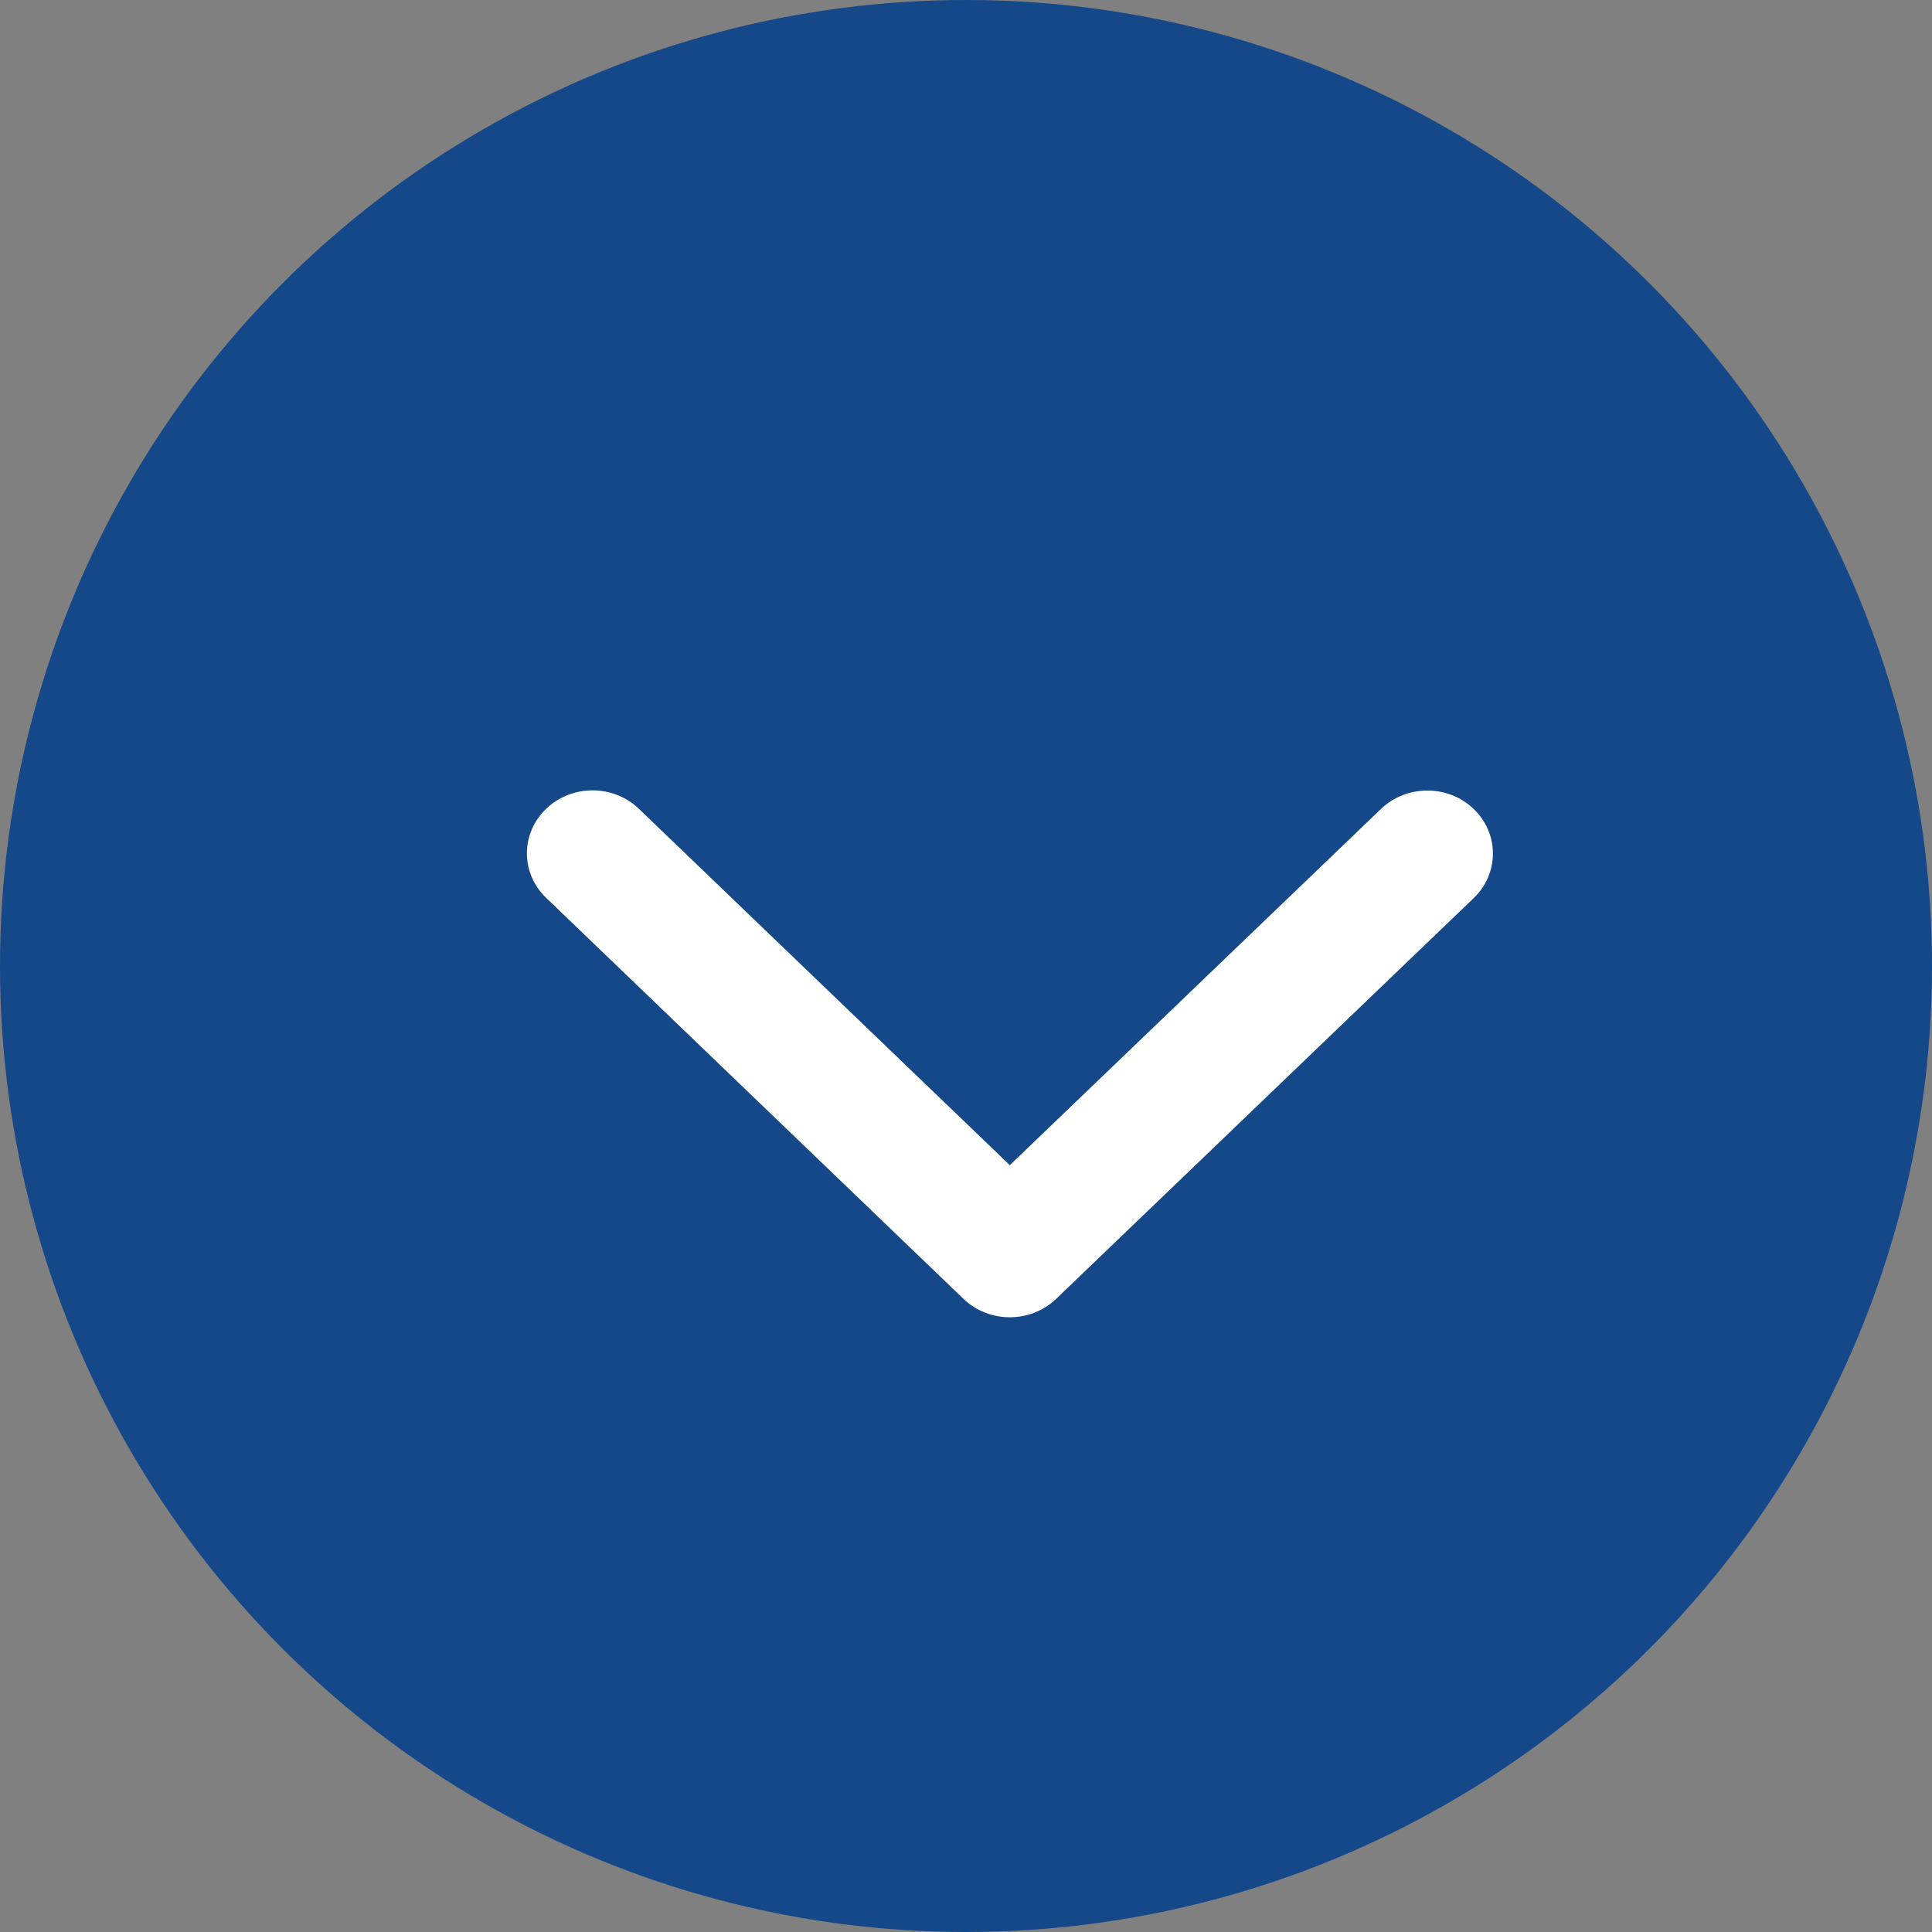 <svg width="22" height="22" viewBox="0 0 22 22" fill="none" xmlns="http://www.w3.org/2000/svg">
<rect x="0" y="0" width="22" height="22" fill="#808080" stroke="none"/>
<circle cx="11" cy="11" r="11" fill="#154889"/>
<path d="M10.971 14.79C11.262 15.07 11.735 15.07 12.027 14.79L16.781 10.227C17.073 9.947 17.073 9.492 16.781 9.212C16.49 8.932 16.017 8.932 15.725 9.212L11.499 13.268L7.275 9.21C6.984 8.93 6.511 8.93 6.219 9.21C5.927 9.49 5.927 9.944 6.219 10.224L10.971 14.79ZM10.752 13.526L10.752 14.283L12.246 14.283L12.246 13.527L10.752 13.526Z" fill="white"/>
</svg>
